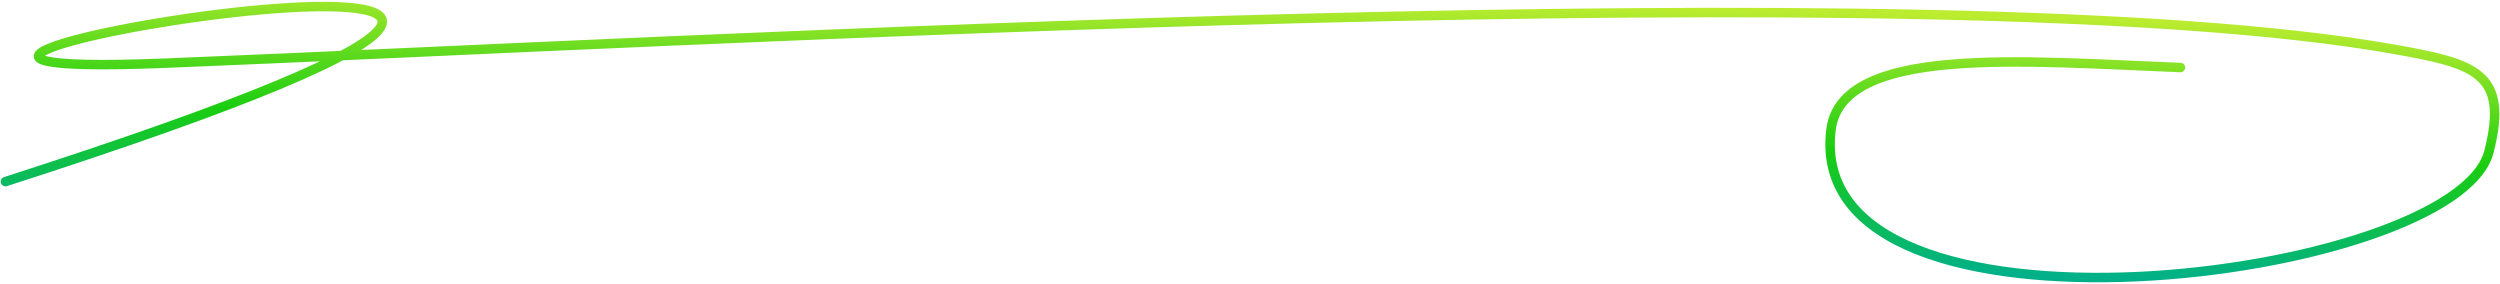 <?xml version="1.0" encoding="UTF-8"?> <svg xmlns="http://www.w3.org/2000/svg" width="791" height="90" viewBox="0 0 791 90" fill="none"><path d="M689.892 21.365C640.32 19.423 582.643 14.057 579.331 41.054C570.292 114.741 777 89 787.5 48C793.937 22.866 783 20.091 757 15.499C614.094 -9.738 219.23 13.349 52 19.998C-115.229 26.648 318.476 -44.327 1.719 57.462" stroke="url(#paint0_linear_32518_5735)" stroke-width="3" stroke-linecap="round"></path><defs><linearGradient id="paint0_linear_32518_5735" x1="396.759" y1="-0.96" x2="394.627" y2="80.895" gradientUnits="userSpaceOnUse"><stop stop-color="#BCEC30"></stop><stop offset="0.534" stop-color="#19CD10"></stop><stop offset="1" stop-color="#01B089"></stop></linearGradient></defs></svg> 